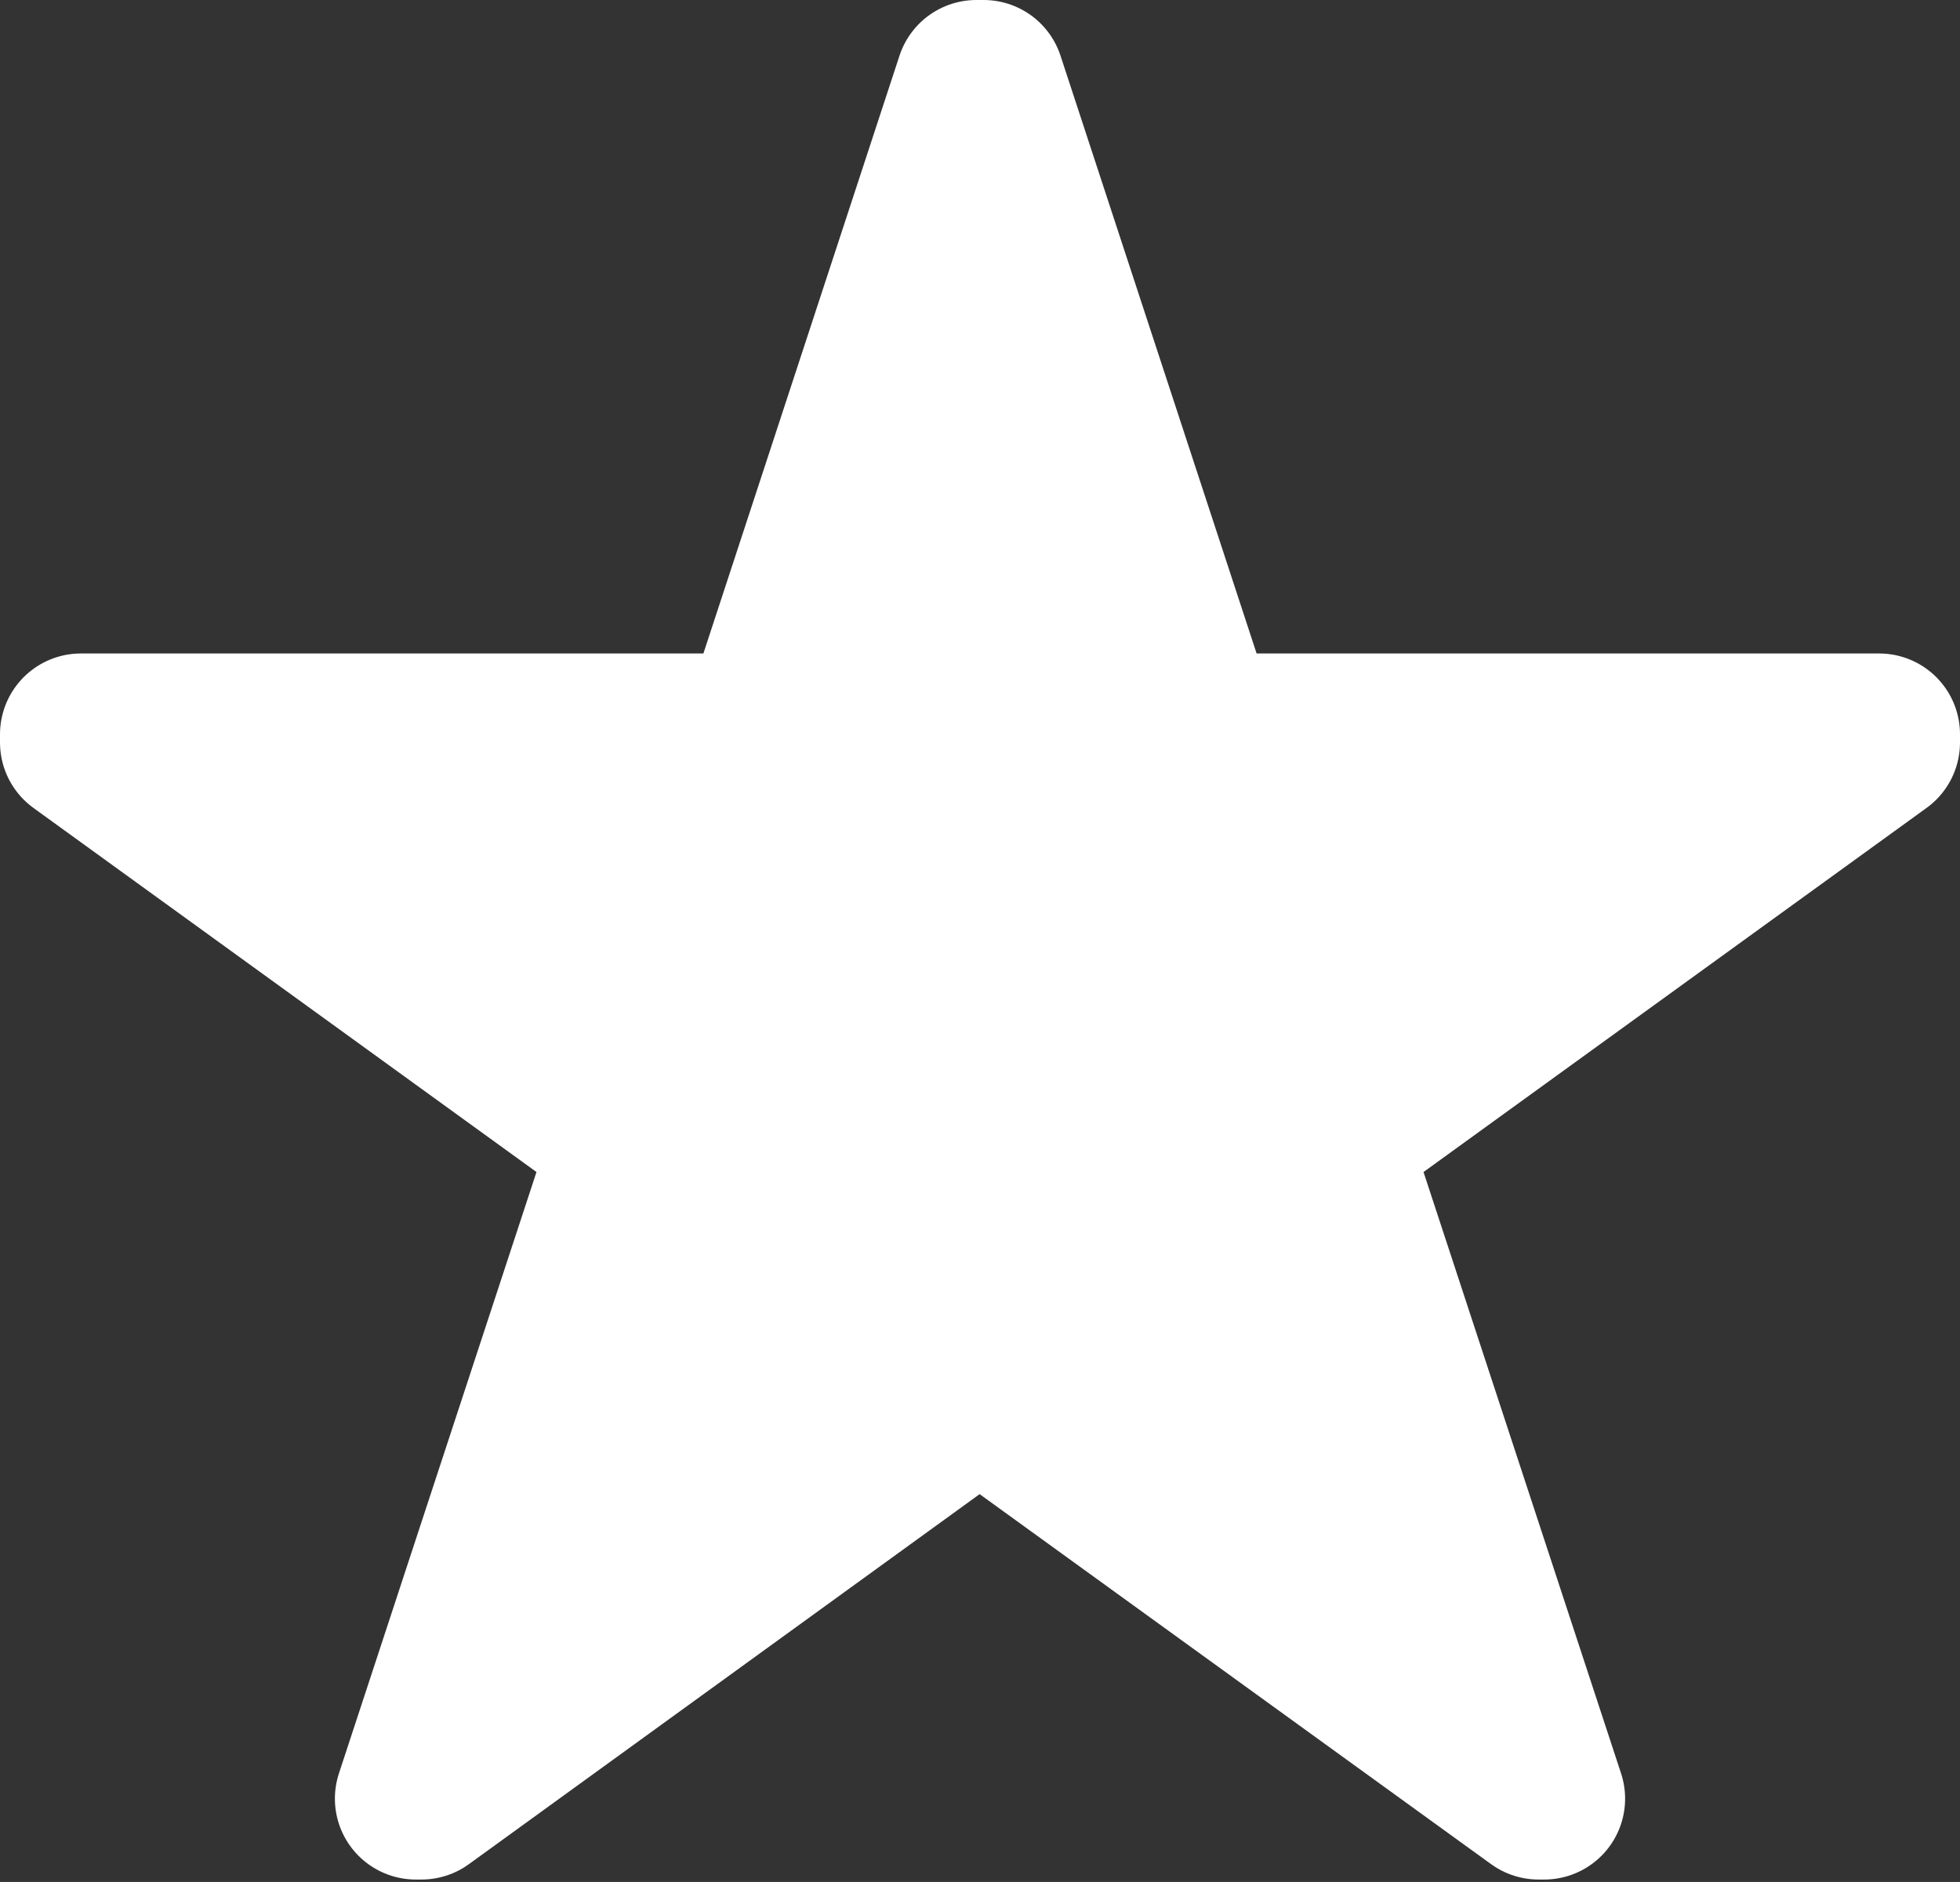 <svg xmlns="http://www.w3.org/2000/svg" width="24.23" height="23.27" viewBox="0 0 24.23 23.27">
  <rect x="0" y="0" width="24.23" height="23.27" fill="#333333" stroke="none"/>
  <defs>
    <style>
      .a {
        fill: #fff;
        stroke: #fff;
        stroke-linecap: round;
        stroke-linejoin: round;
        stroke-width: 2px;
      }

      .b {
        fill: none;
      }
    </style>
  </defs>
  <title>com-header-favorite</title>
  <g>
    <path class="a" d="M14.81,9.08h8.42v.1l-6.81,4.93,2.67,8.13-.07,0-6.91-5-6.9,5-.07,0,2.67-8.13L1,9.18v-.1H9.42L12.07,1h.09Z"/>
    <rect class="b" x="0.11" y="0.63" width="24" height="22"/>
  </g>
</svg>

